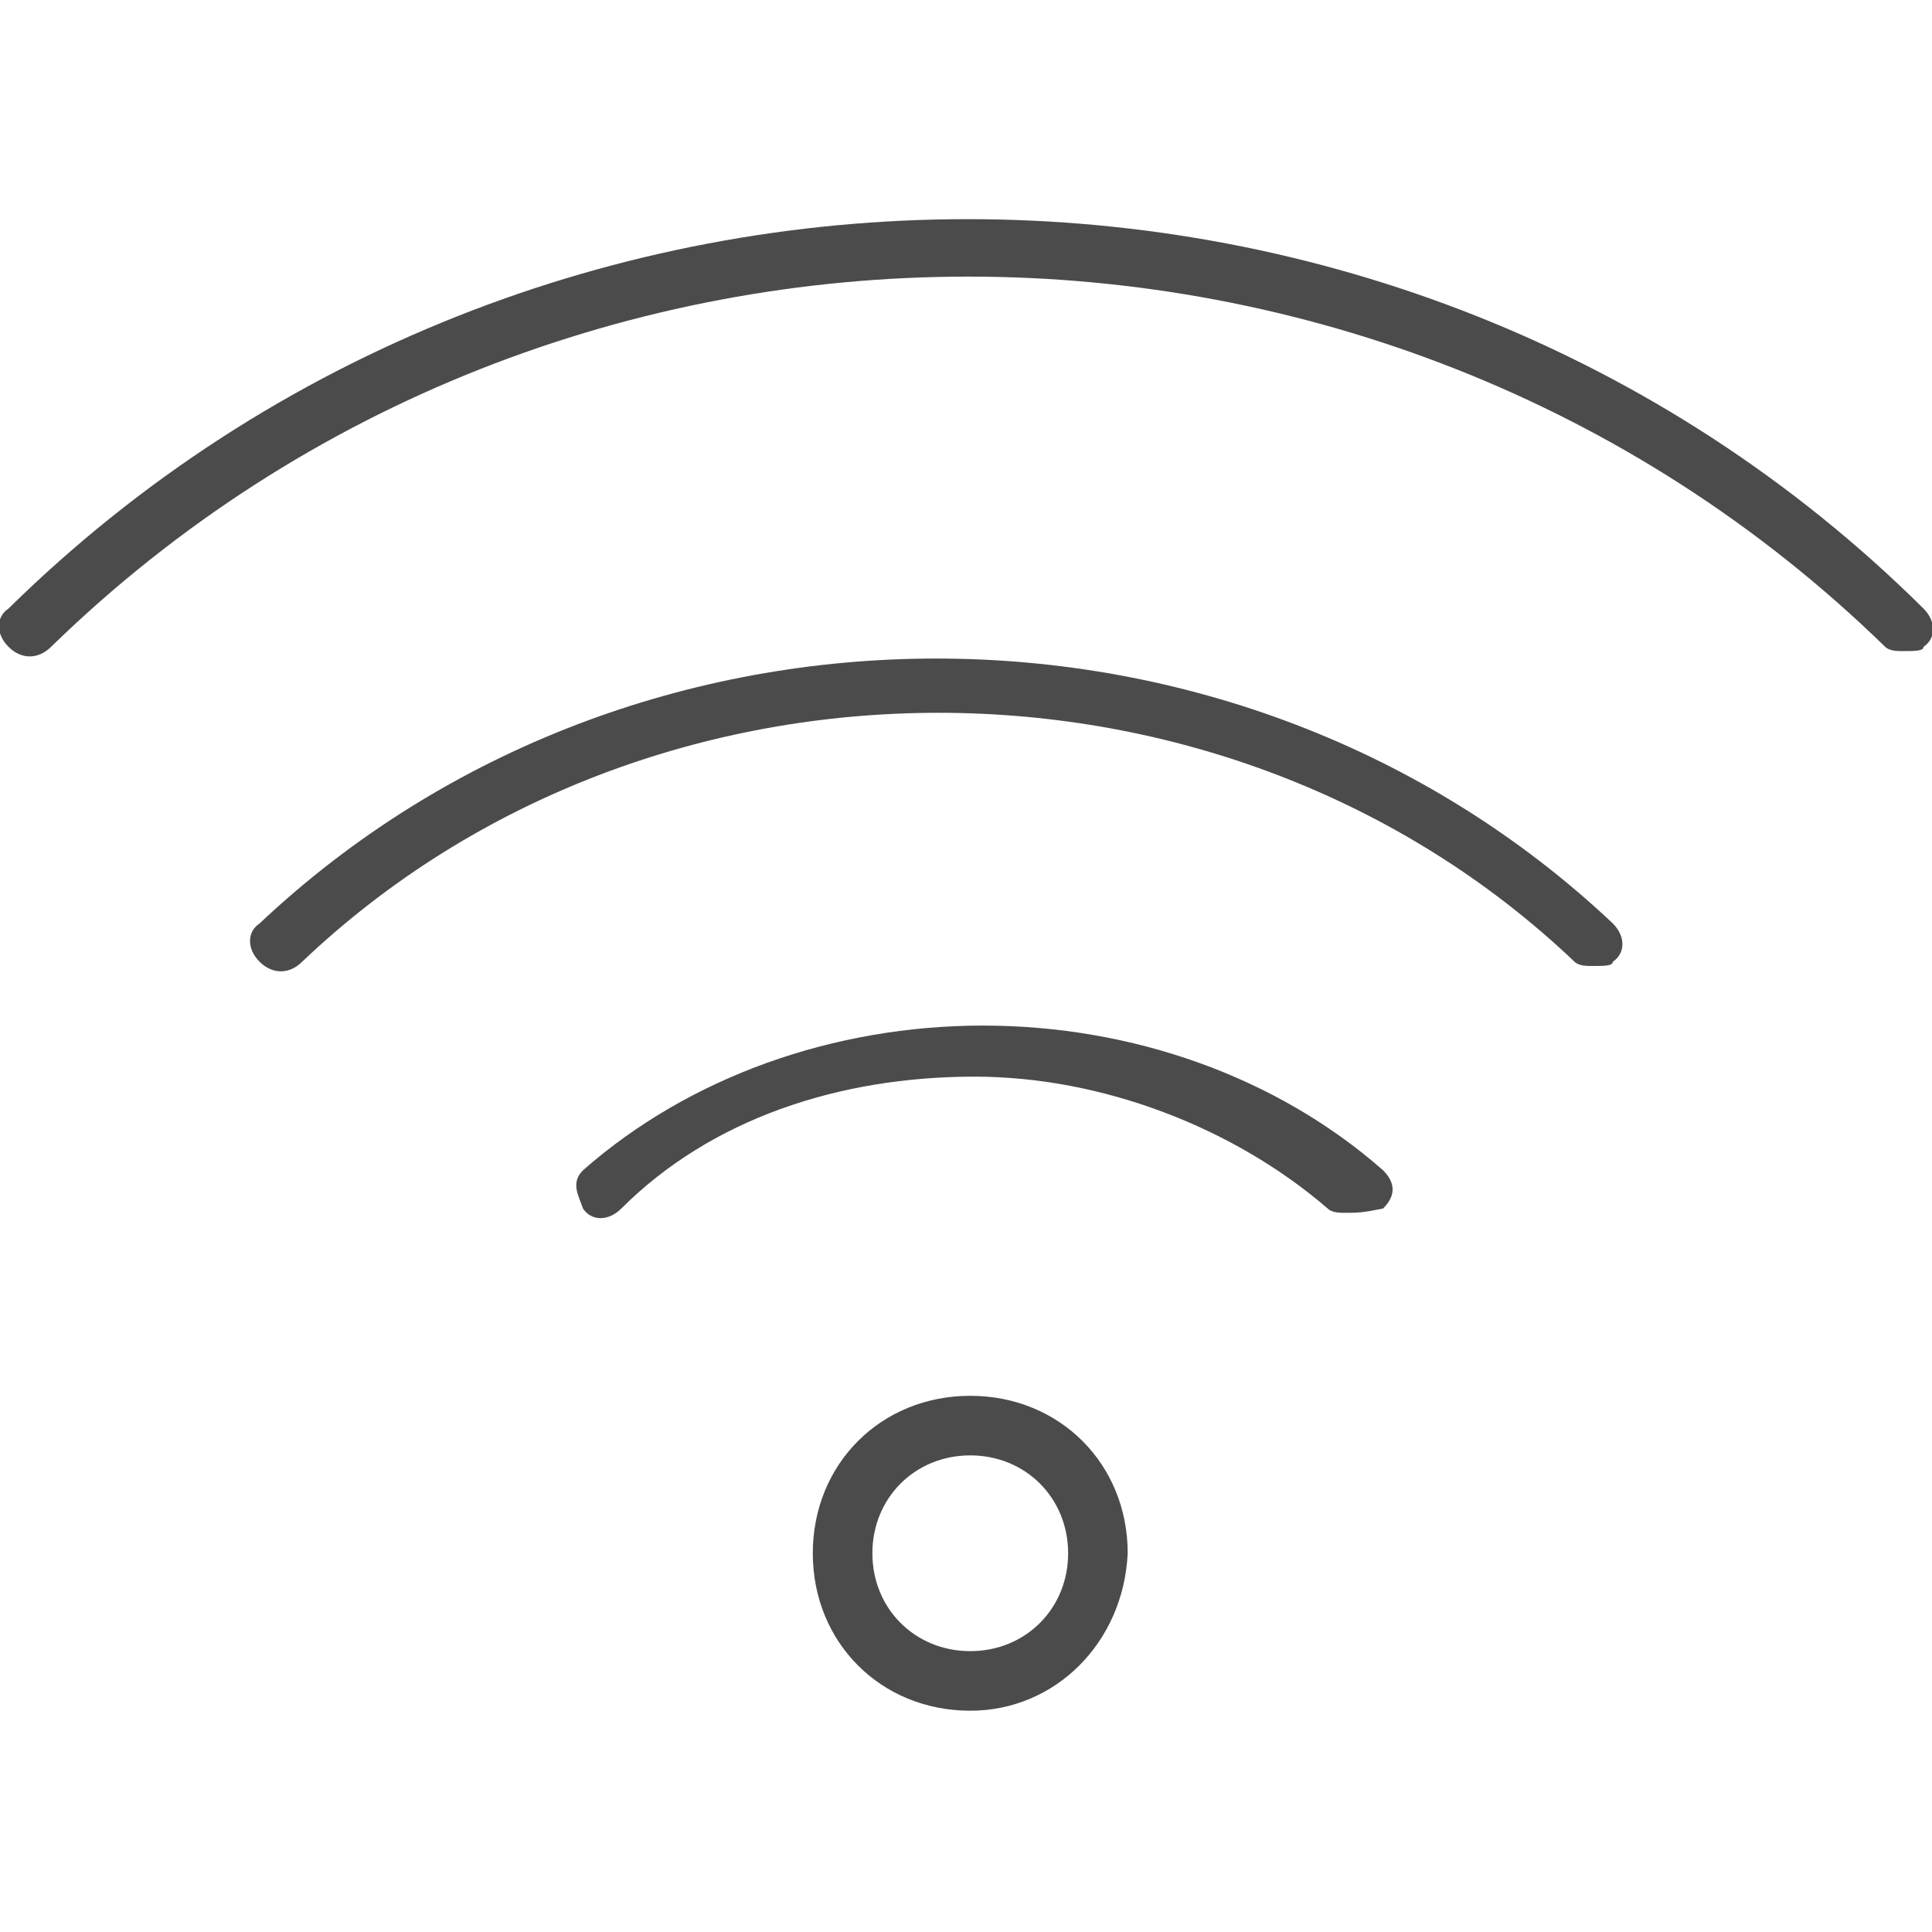 <svg xmlns="http://www.w3.org/2000/svg" xmlns:xlink="http://www.w3.org/1999/xlink" x="0px" y="0px" viewBox="-515 346.6 45.4 45.4" style="enable-background:new -515 346.6 45.4 45.4;" xml:space="preserve">
<path fill="#4B4B4B" d="M-492.2,386.8c-2.1,0-3.7-1.6-3.7-3.7c0-2.1,1.6-3.7,3.7-3.7s3.7,1.6,3.7,3.7
	C-488.6,385.2-490.2,386.8-492.2,386.8z M-492.2,380.8c-1.3,0-2.3,1-2.3,2.3s1,2.3,2.3,2.3s2.3-1,2.3-2.3S-490.9,380.8-492.2,380.8z
	 M-483.4,375.1c-0.1,0-0.3,0-0.4-0.1c-2.2-1.9-5.3-3.1-8.3-3.1c-3.2,0-6.2,1-8.3,3.1c-0.3,0.3-0.7,0.3-0.9,0c-0.1-0.3-0.3-0.6,0-0.9
	c2.5-2.2,5.9-3.4,9.4-3.4s6.9,1.2,9.4,3.4c0.3,0.3,0.3,0.6,0,0.9C-483,375.1-483.1,375.1-483.4,375.1z M-477.6,369.3
	c-0.1,0-0.3,0-0.4-0.1c-8.2-7.8-21.7-7.8-29.9,0c-0.3,0.3-0.7,0.3-1,0c-0.3-0.3-0.3-0.7,0-0.9c8.8-8.3,23-8.3,31.8,0
	c0.3,0.3,0.3,0.7,0,0.9C-477.1,369.3-477.3,369.3-477.6,369.3z M-470.3,361.9c-0.1,0-0.3,0-0.4-0.1c-11.9-11.6-31.2-11.6-43.1,0
	c-0.3,0.3-0.7,0.3-1,0c-0.3-0.3-0.3-0.7,0-0.9c12.4-12.2,32.7-12.2,45,0c0.3,0.3,0.3,0.7,0,0.9C-469.8,361.9-470,361.9-470.3,361.9z
	"/>
</svg>

